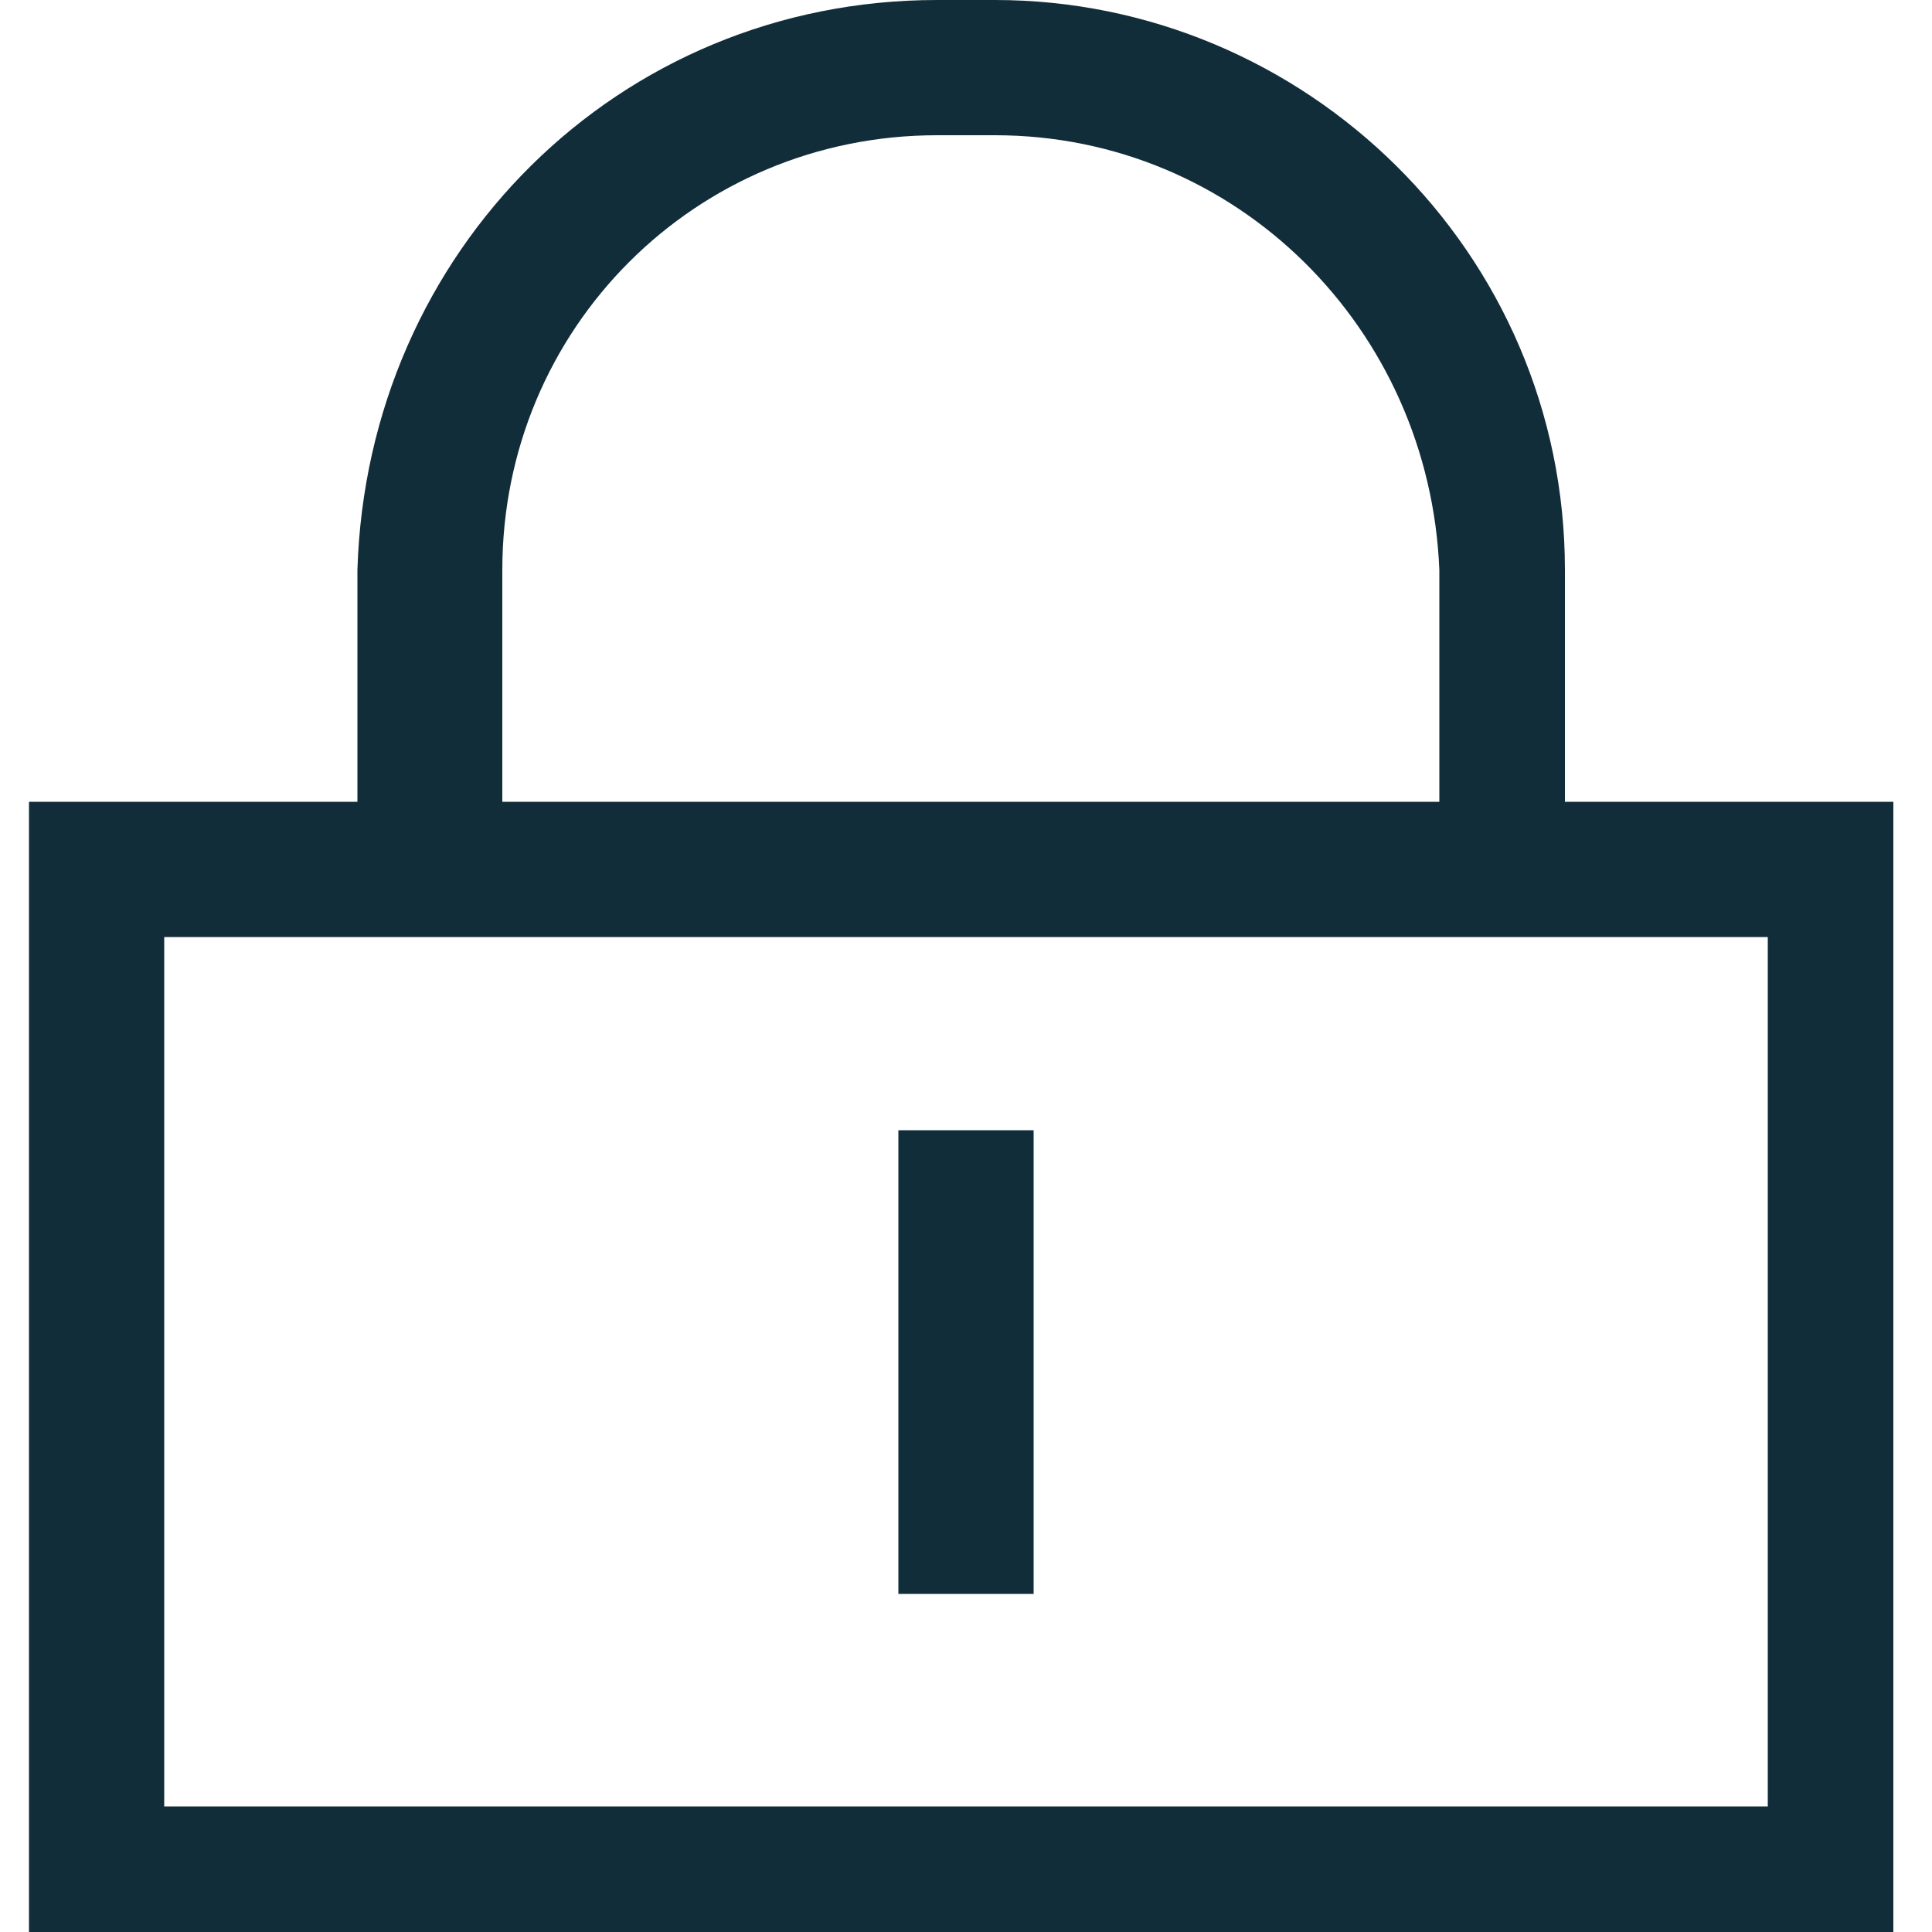 <svg xmlns="http://www.w3.org/2000/svg" viewBox="0 0 20 20" style="enable-background:new 0 0 20 20" xml:space="preserve"><path d="M10.3 0c3.2 0 5.9 2.6 5.9 5.9v2.4h3.4V20H.3V8.3h3.4V5.9C3.8 2.6 6.4 0 9.7 0h.6zm-5 9.7H1.7v9h16.6v-9h-13zm5.4 2v4.8H9.3v-4.8h1.4zm-.4-10.3h-.6c-2.5 0-4.5 2-4.5 4.5v2.4h9.7V5.9c-.1-2.5-2.1-4.5-4.6-4.5z" style="fill-rule:evenodd;clip-rule:evenodd;fill:#122d3a"/></svg>